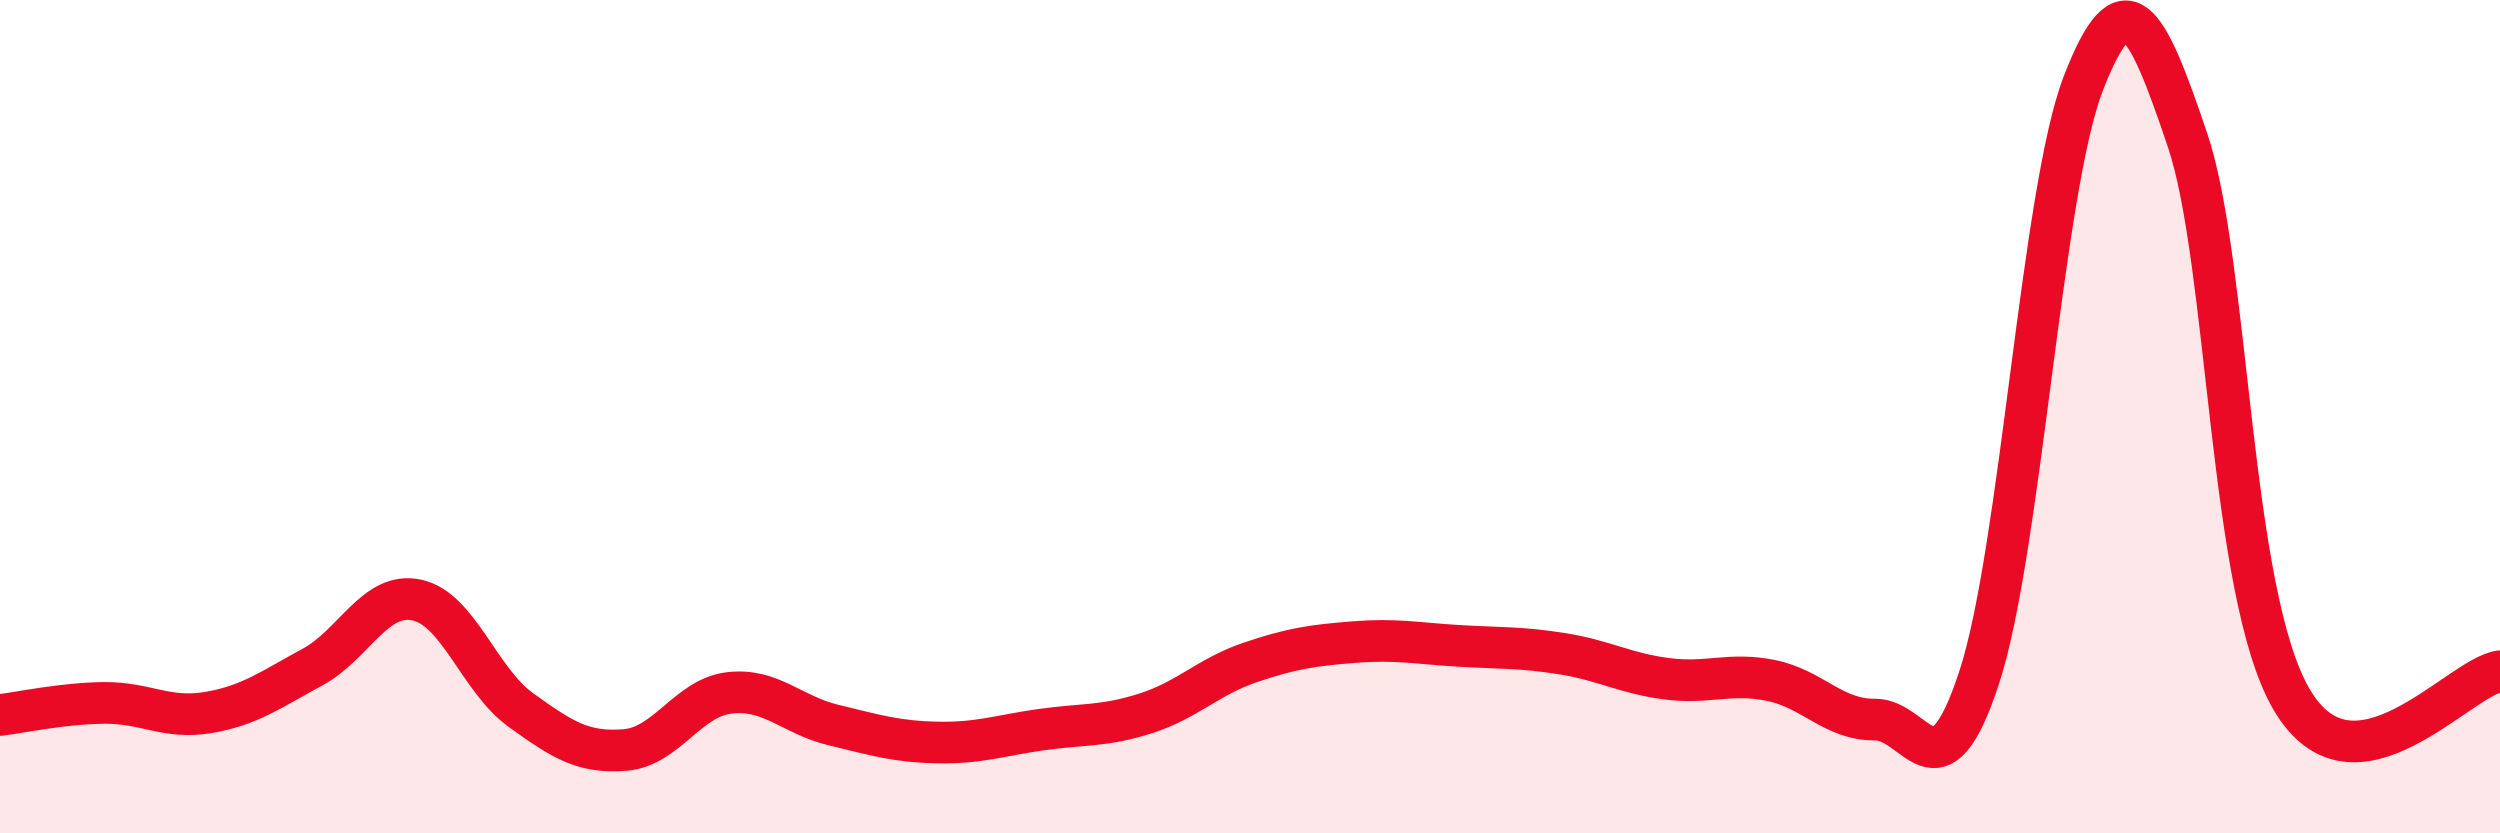 
    <svg width="60" height="20" viewBox="0 0 60 20" xmlns="http://www.w3.org/2000/svg">
      <path
        d="M 0,17.16 C 0.5,17.1 1.5,16.88 2.5,16.87 C 3.5,16.86 4,17.27 5,17.1 C 6,16.93 6.5,16.55 7.5,16.01 C 8.5,15.47 9,14.19 10,14.4 C 11,14.61 11.5,16.32 12.5,17.04 C 13.5,17.76 14,18.08 15,18 C 16,17.92 16.5,16.75 17.5,16.63 C 18.5,16.51 19,17.16 20,17.4 C 21,17.64 21.5,17.8 22.5,17.82 C 23.5,17.84 24,17.65 25,17.51 C 26,17.37 26.5,17.44 27.5,17.12 C 28.5,16.8 29,16.24 30,15.9 C 31,15.56 31.5,15.49 32.5,15.41 C 33.5,15.33 34,15.44 35,15.5 C 36,15.56 36.5,15.53 37.5,15.69 C 38.5,15.85 39,16.16 40,16.29 C 41,16.42 41.5,16.13 42.5,16.33 C 43.5,16.53 44,17.28 45,17.27 C 46,17.26 46.5,19.31 47.5,16.26 C 48.5,13.21 49,4.58 50,2 C 51,-0.58 51.5,0.4 52.5,3.36 C 53.5,6.32 53.5,14.24 55,16.79 C 56.5,19.34 59,16.25 60,16.11L60 20L0 20Z"
        fill="#EB0A25"
        opacity="0.1"
        stroke-linecap="round"
        stroke-linejoin="round"
      />
      <path
        d="M 0,17.16 C 0.5,17.1 1.5,16.88 2.5,16.87 C 3.5,16.86 4,17.27 5,17.1 C 6,16.93 6.5,16.55 7.5,16.01 C 8.5,15.47 9,14.19 10,14.4 C 11,14.61 11.5,16.32 12.5,17.04 C 13.5,17.76 14,18.08 15,18 C 16,17.92 16.5,16.75 17.5,16.63 C 18.5,16.51 19,17.16 20,17.4 C 21,17.64 21.5,17.8 22.5,17.82 C 23.5,17.84 24,17.65 25,17.51 C 26,17.37 26.5,17.44 27.5,17.12 C 28.5,16.8 29,16.24 30,15.9 C 31,15.56 31.5,15.49 32.5,15.41 C 33.5,15.33 34,15.44 35,15.5 C 36,15.56 36.5,15.53 37.5,15.69 C 38.5,15.85 39,16.16 40,16.29 C 41,16.42 41.5,16.13 42.5,16.33 C 43.5,16.53 44,17.28 45,17.27 C 46,17.26 46.5,19.31 47.5,16.26 C 48.5,13.21 49,4.58 50,2 C 51,-0.58 51.5,0.4 52.5,3.36 C 53.5,6.32 53.5,14.24 55,16.79 C 56.5,19.34 59,16.25 60,16.11"
        stroke="#EB0A25"
        stroke-width="1"
        fill="none"
        stroke-linecap="round"
        stroke-linejoin="round"
      />
    </svg>
  